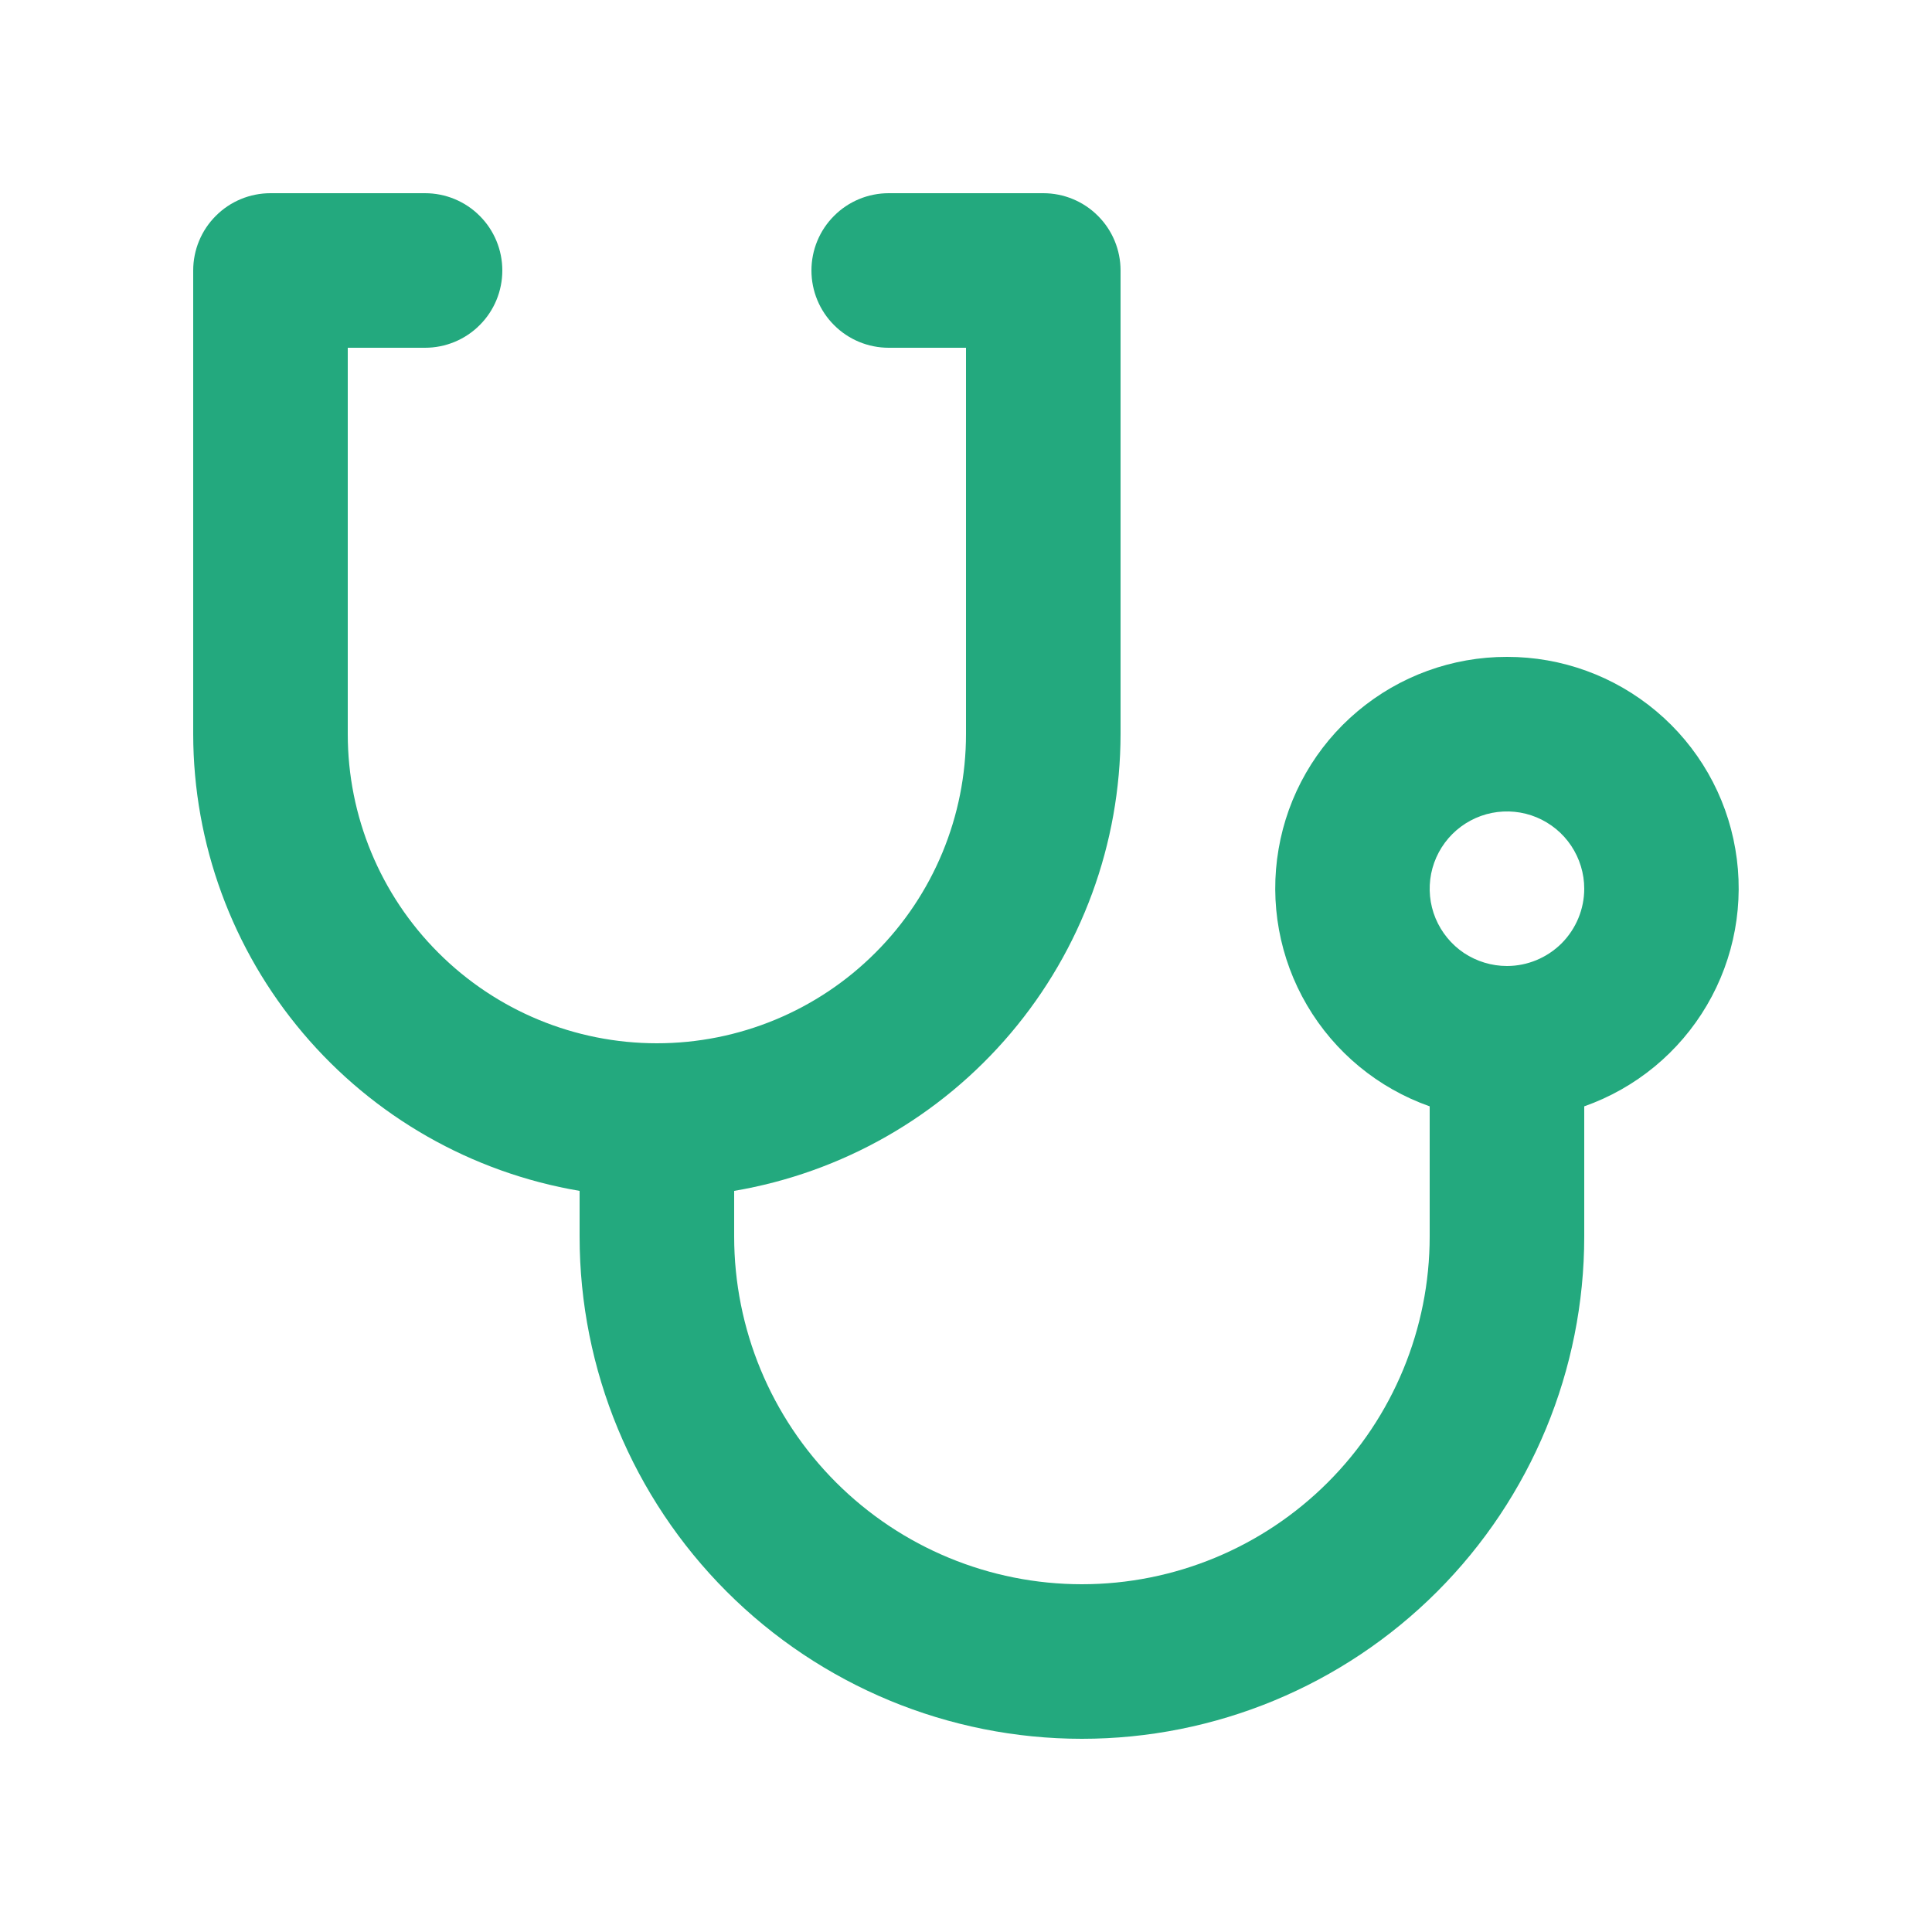 <?xml version="1.0" encoding="UTF-8"?> <svg xmlns="http://www.w3.org/2000/svg" width="25" height="25" viewBox="0 0 25 25" fill="none"><path d="M19.5 8.5C18.793 8.499 18.109 8.748 17.568 9.203C17.027 9.657 16.664 10.289 16.545 10.986C16.425 11.682 16.555 12.399 16.913 13.008C17.271 13.618 17.833 14.081 18.5 14.316V16C18.5 17.194 18.026 18.338 17.182 19.182C16.338 20.026 15.194 20.5 14 20.5C12.806 20.5 11.662 20.026 10.818 19.182C9.974 18.338 9.5 17.194 9.5 16V15.41C10.897 15.173 12.165 14.45 13.08 13.368C13.995 12.287 14.498 10.917 14.5 9.5V3.5C14.5 3.235 14.395 2.98 14.207 2.793C14.02 2.605 13.765 2.5 13.5 2.5H11.5C11.235 2.5 10.98 2.605 10.793 2.793C10.605 2.98 10.5 3.235 10.5 3.5C10.5 3.765 10.605 4.02 10.793 4.207C10.98 4.395 11.235 4.5 11.5 4.5H12.5V9.5C12.5 10.561 12.079 11.578 11.328 12.328C10.578 13.079 9.561 13.5 8.5 13.5C7.439 13.5 6.422 13.079 5.672 12.328C4.921 11.578 4.5 10.561 4.5 9.5V4.5H5.5C5.765 4.5 6.02 4.395 6.207 4.207C6.395 4.02 6.5 3.765 6.5 3.5C6.5 3.235 6.395 2.98 6.207 2.793C6.02 2.605 5.765 2.5 5.5 2.5H3.5C3.235 2.5 2.98 2.605 2.793 2.793C2.605 2.98 2.5 3.235 2.5 3.5V9.5C2.502 10.917 3.005 12.287 3.92 13.368C4.835 14.45 6.103 15.173 7.5 15.41V16C7.5 17.724 8.185 19.377 9.404 20.596C10.623 21.815 12.276 22.5 14 22.5C15.724 22.5 17.377 21.815 18.596 20.596C19.815 19.377 20.5 17.724 20.5 16V14.316C21.167 14.081 21.729 13.618 22.087 13.008C22.445 12.399 22.575 11.682 22.455 10.986C22.336 10.289 21.973 9.657 21.432 9.203C20.891 8.748 20.207 8.499 19.5 8.5ZM19.5 12.5C19.302 12.5 19.109 12.441 18.944 12.332C18.78 12.222 18.652 12.065 18.576 11.883C18.5 11.7 18.481 11.499 18.519 11.305C18.558 11.111 18.653 10.933 18.793 10.793C18.933 10.653 19.111 10.558 19.305 10.519C19.499 10.481 19.7 10.5 19.883 10.576C20.065 10.652 20.222 10.78 20.331 10.944C20.441 11.109 20.5 11.302 20.5 11.5C20.5 11.765 20.394 12.019 20.207 12.207C20.019 12.394 19.765 12.5 19.5 12.5Z" fill="#23A97E"></path></svg> 